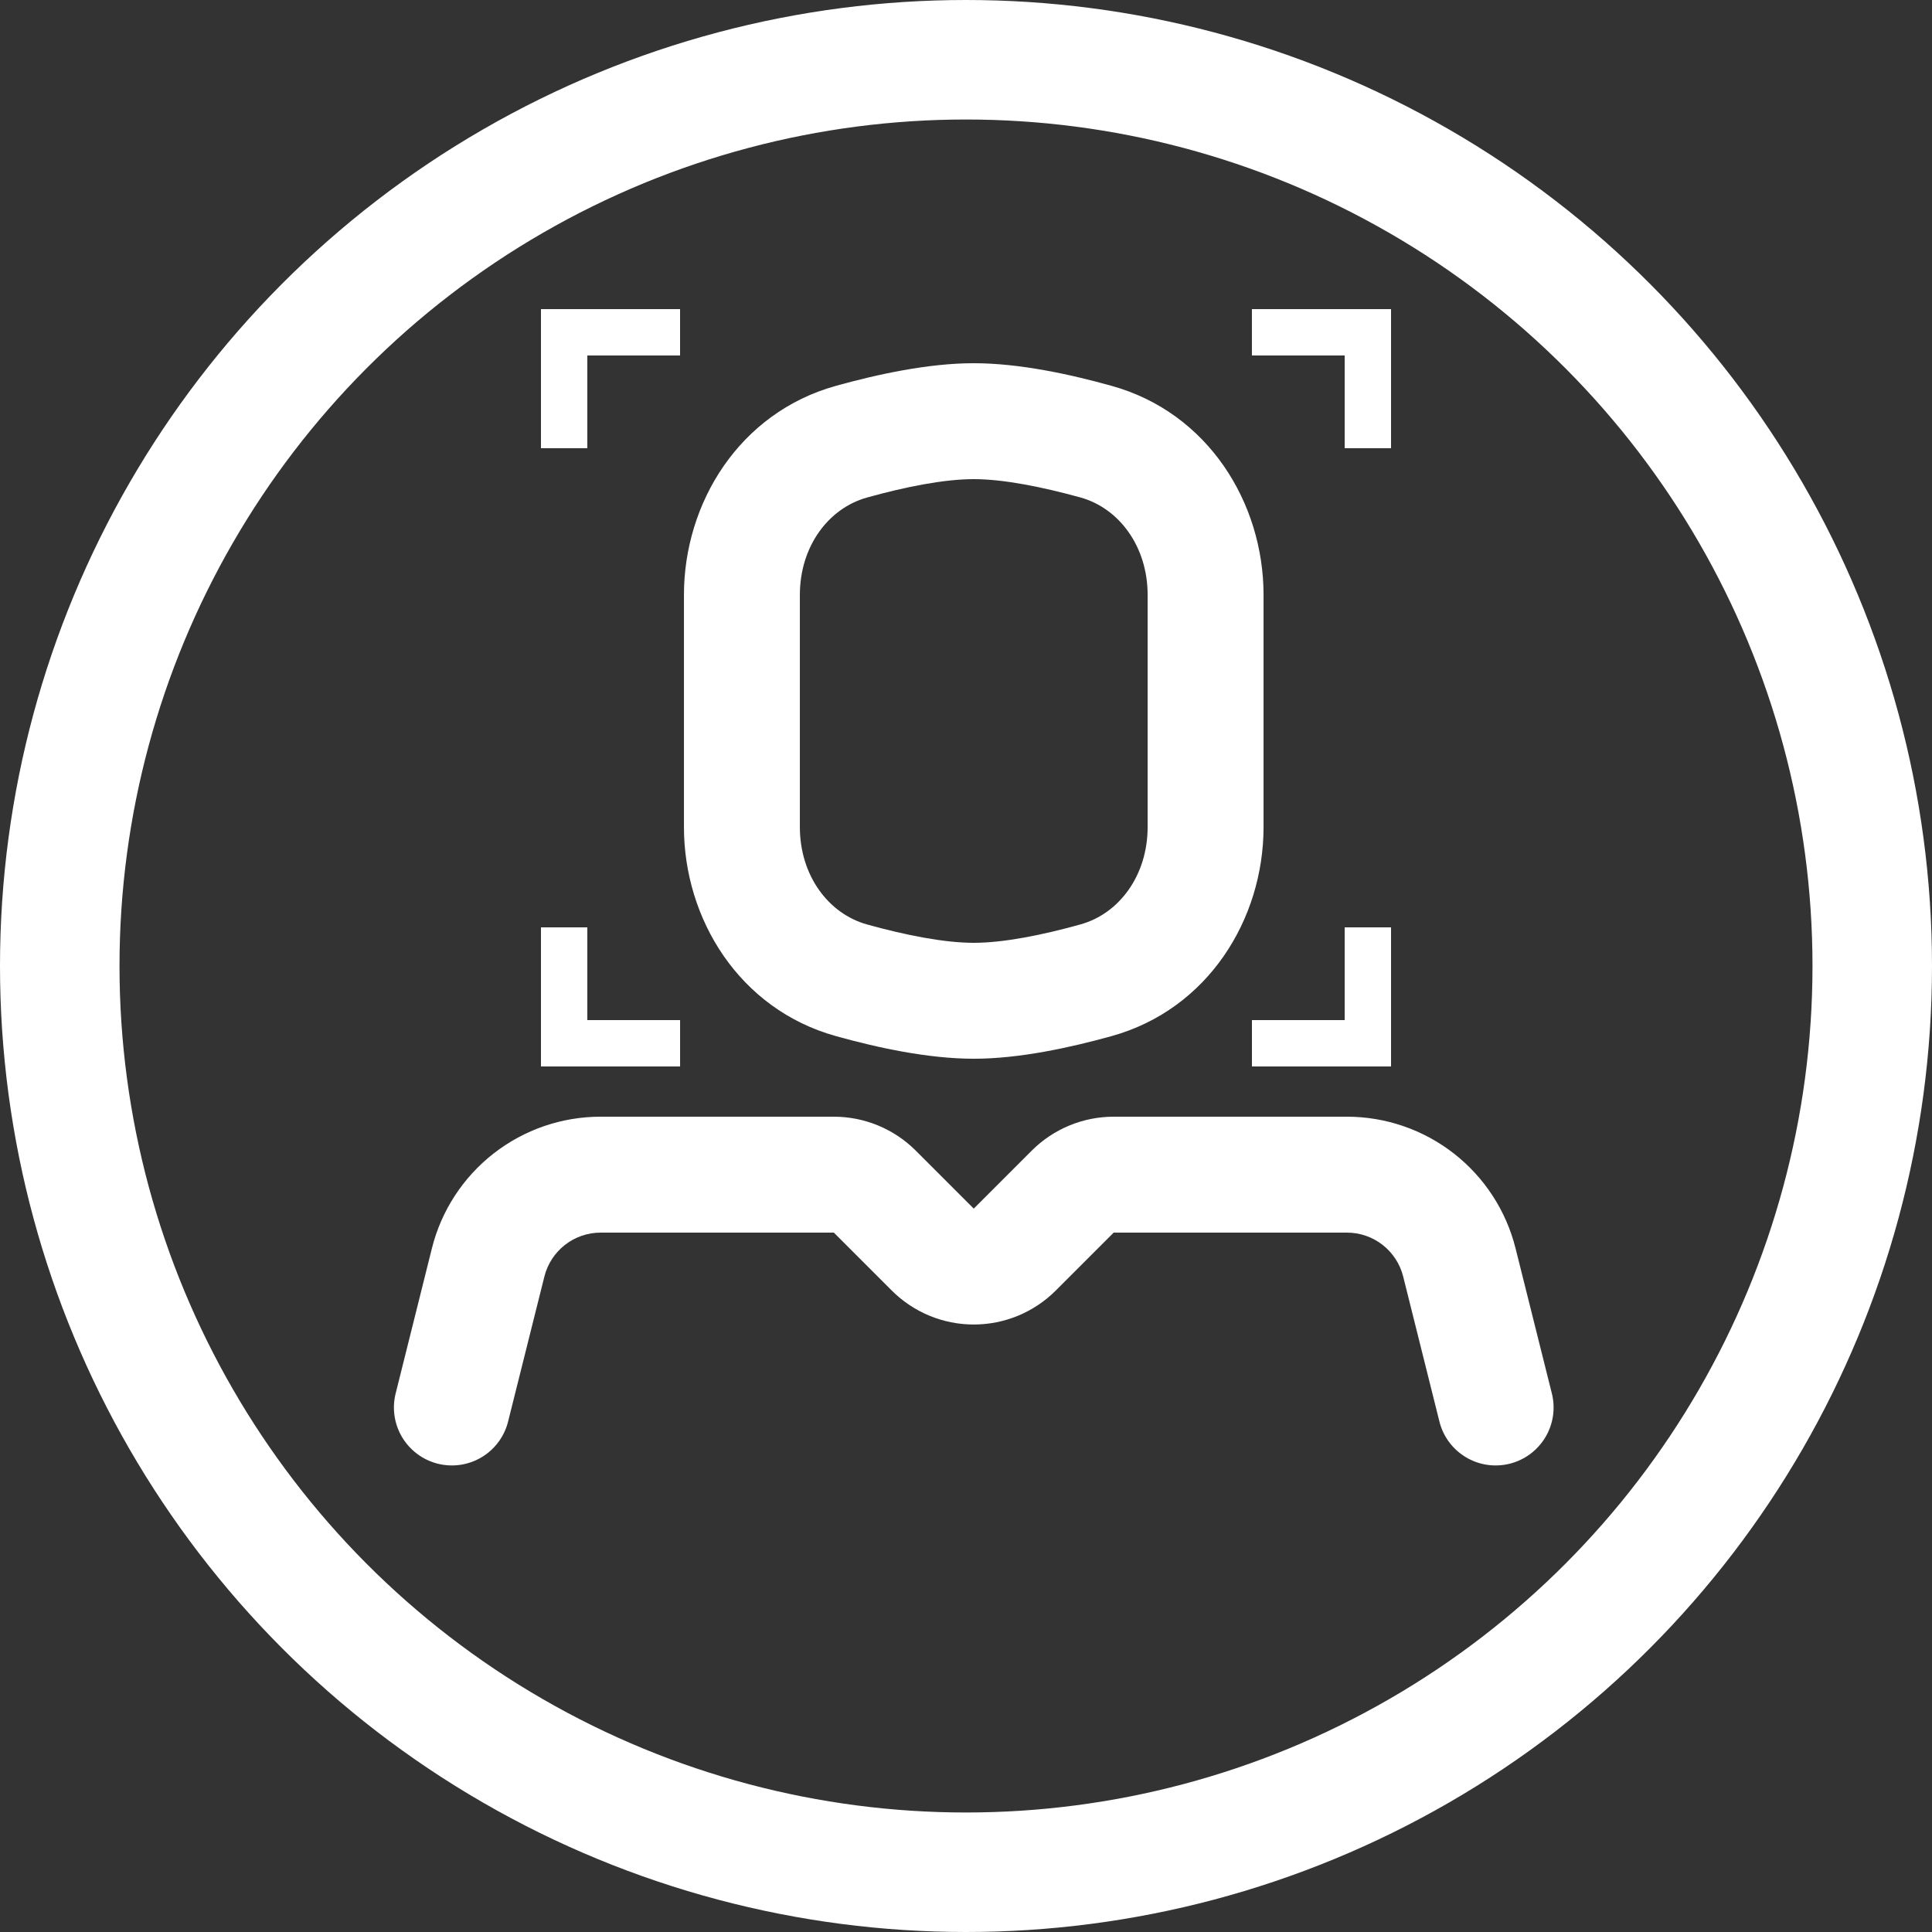 <svg width="97" height="97" viewBox="0 0 97 97" fill="none" xmlns="http://www.w3.org/2000/svg">
<rect x="0" y="0" width="97" height="97" fill="#333333" stroke="none"/>
<circle cx="48.5" cy="48.5" r="45.5" stroke="white" stroke-width="6"/>
<path fill-rule="evenodd" clip-rule="evenodd" d="M41.865 56.066C43.408 56.066 44.888 56.68 45.979 57.771L48.889 60.681L51.799 57.771C52.891 56.68 54.371 56.066 55.914 56.066H67.624C69.571 56.066 71.461 56.717 72.996 57.915C74.53 59.113 75.62 60.789 76.092 62.677L77.902 69.912C78.002 70.285 78.027 70.674 77.975 71.057C77.923 71.44 77.796 71.808 77.6 72.141C77.404 72.474 77.143 72.765 76.834 72.996C76.525 73.228 76.172 73.395 75.797 73.489C75.422 73.582 75.033 73.601 74.651 73.542C74.269 73.484 73.903 73.35 73.573 73.148C73.243 72.947 72.957 72.681 72.731 72.368C72.505 72.055 72.344 71.699 72.257 71.323L70.45 64.092C70.293 63.462 69.929 62.903 69.418 62.503C68.906 62.103 68.276 61.886 67.627 61.886H55.914L53.004 64.796C51.913 65.887 50.433 66.5 48.889 66.5C47.346 66.5 45.866 65.887 44.775 64.796L41.865 61.886H30.155C29.506 61.886 28.875 62.103 28.364 62.503C27.852 62.903 27.489 63.462 27.332 64.092L25.522 71.323C25.435 71.699 25.273 72.055 25.047 72.368C24.822 72.681 24.535 72.947 24.206 73.148C23.876 73.35 23.51 73.484 23.128 73.542C22.746 73.601 22.356 73.582 21.982 73.489C21.607 73.395 21.254 73.228 20.945 72.996C20.636 72.765 20.375 72.474 20.179 72.141C19.983 71.808 19.856 71.44 19.804 71.057C19.752 70.674 19.777 70.285 19.877 69.912L21.684 62.677C22.156 60.789 23.246 59.113 24.78 57.915C26.315 56.717 28.205 56.066 30.152 56.066H41.865ZM48.889 18.236C51.171 18.236 53.723 18.789 55.815 19.374C60.655 20.721 63.439 25.249 63.439 29.867V41.525C63.439 46.146 60.655 50.671 55.815 52.018C53.723 52.6 51.171 53.156 48.889 53.156C46.608 53.156 44.056 52.603 41.964 52.018C37.124 50.671 34.339 46.146 34.339 41.525V29.867C34.339 25.249 37.124 20.721 41.964 19.374C44.056 18.792 46.608 18.236 48.889 18.236ZM48.889 24.056C47.408 24.056 45.464 24.44 43.526 24.981C41.582 25.523 40.159 27.446 40.159 29.867V41.525C40.159 43.946 41.582 45.869 43.526 46.413C45.464 46.952 47.408 47.336 48.889 47.336C50.371 47.336 52.315 46.952 54.253 46.41C56.196 45.869 57.619 43.946 57.619 41.525V29.867C57.619 27.446 56.196 25.523 54.253 24.978C52.315 24.443 50.373 24.056 48.889 24.056Z" fill="white"/>
<rect x="27.16" y="15.52" width="6.984" height="2.328" fill="white"/>
<rect x="27.16" y="22.504" width="6.984" height="2.328" transform="rotate(-90 27.16 22.504)" fill="white"/>
<rect x="69.84" y="53.544" width="6.984" height="2.328" transform="rotate(-180 69.84 53.544)" fill="white"/>
<rect x="69.84" y="46.56" width="6.984" height="2.328" transform="rotate(90 69.84 46.56)" fill="white"/>
<rect x="69.84" y="15.52" width="6.984" height="2.328" transform="rotate(90 69.84 15.52)" fill="white"/>
<rect x="62.855" y="15.52" width="6.984" height="2.328" fill="white"/>
<rect x="27.16" y="53.544" width="6.984" height="2.328" transform="rotate(-90 27.16 53.544)" fill="white"/>
<rect x="34.145" y="53.544" width="6.984" height="2.328" transform="rotate(-180 34.145 53.544)" fill="white"/>
</svg>
